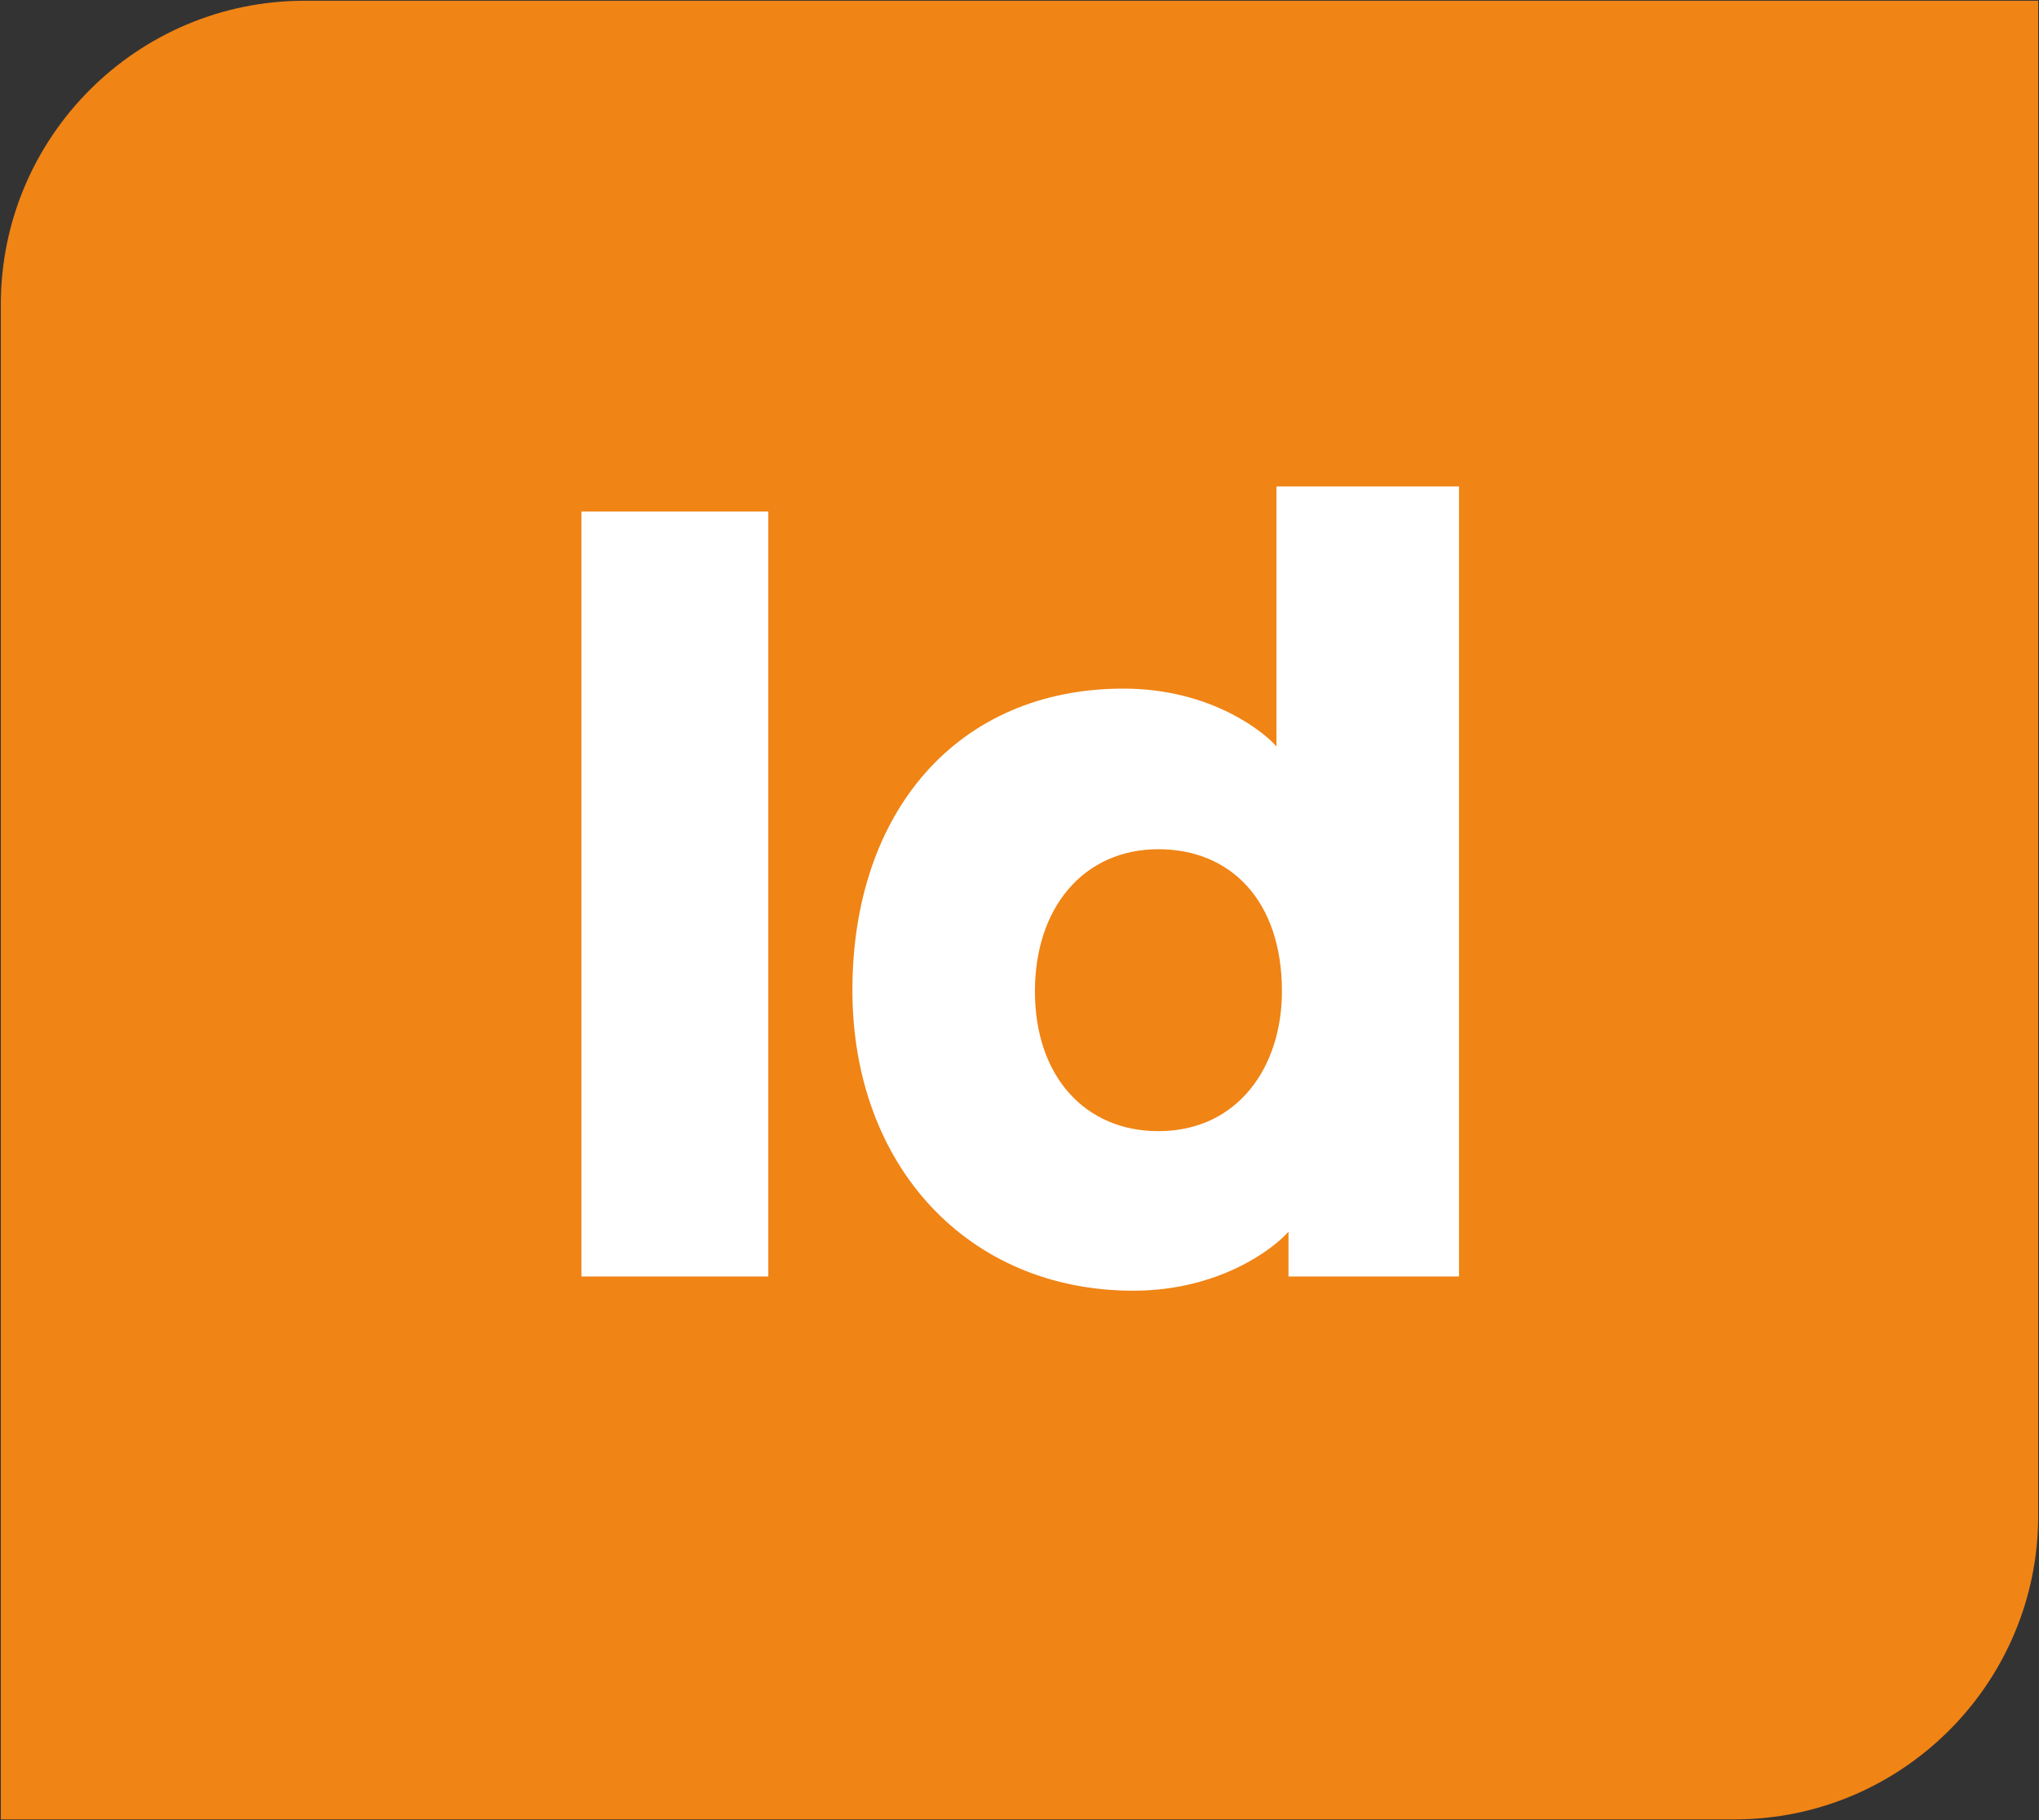 <?xml version="1.0" encoding="UTF-8"?>
<svg xmlns="http://www.w3.org/2000/svg" id="Layer_1" version="1.1" viewBox="0 0 119.783 106.951">
  <rect x="0" y="0" width="119.783" height="106.951" fill="#333333" stroke="none"/>
  <path d="M101.895,106.907H.049V17.883C.049,8.047,8.052.044,17.889.044h101.846v89.024c0,9.837-8.003,17.84-17.84,17.84Z" fill="#f08415"></path>
  <g>
    <path d="M45.135,75.006h-10.979V30.059h10.979v44.946Z" fill="#fff"></path>
    <path d="M75.694,72.373c-.963,1.092-4.174,3.468-9.118,3.468-9.695,0-16.501-7.32-16.501-17.658,0-10.466,6.164-17.721,15.924-17.721,5.137,0,8.283,2.568,8.989,3.402v-15.281h10.723v46.423h-10.017v-2.633ZM68.053,49.9c-4.366,0-7.255,3.403-7.255,8.347,0,5.009,2.953,8.219,7.255,8.219,4.623,0,7.255-3.724,7.255-8.219,0-5.329-3.018-8.347-7.255-8.347Z" fill="#fff"></path>
  </g>
</svg>
